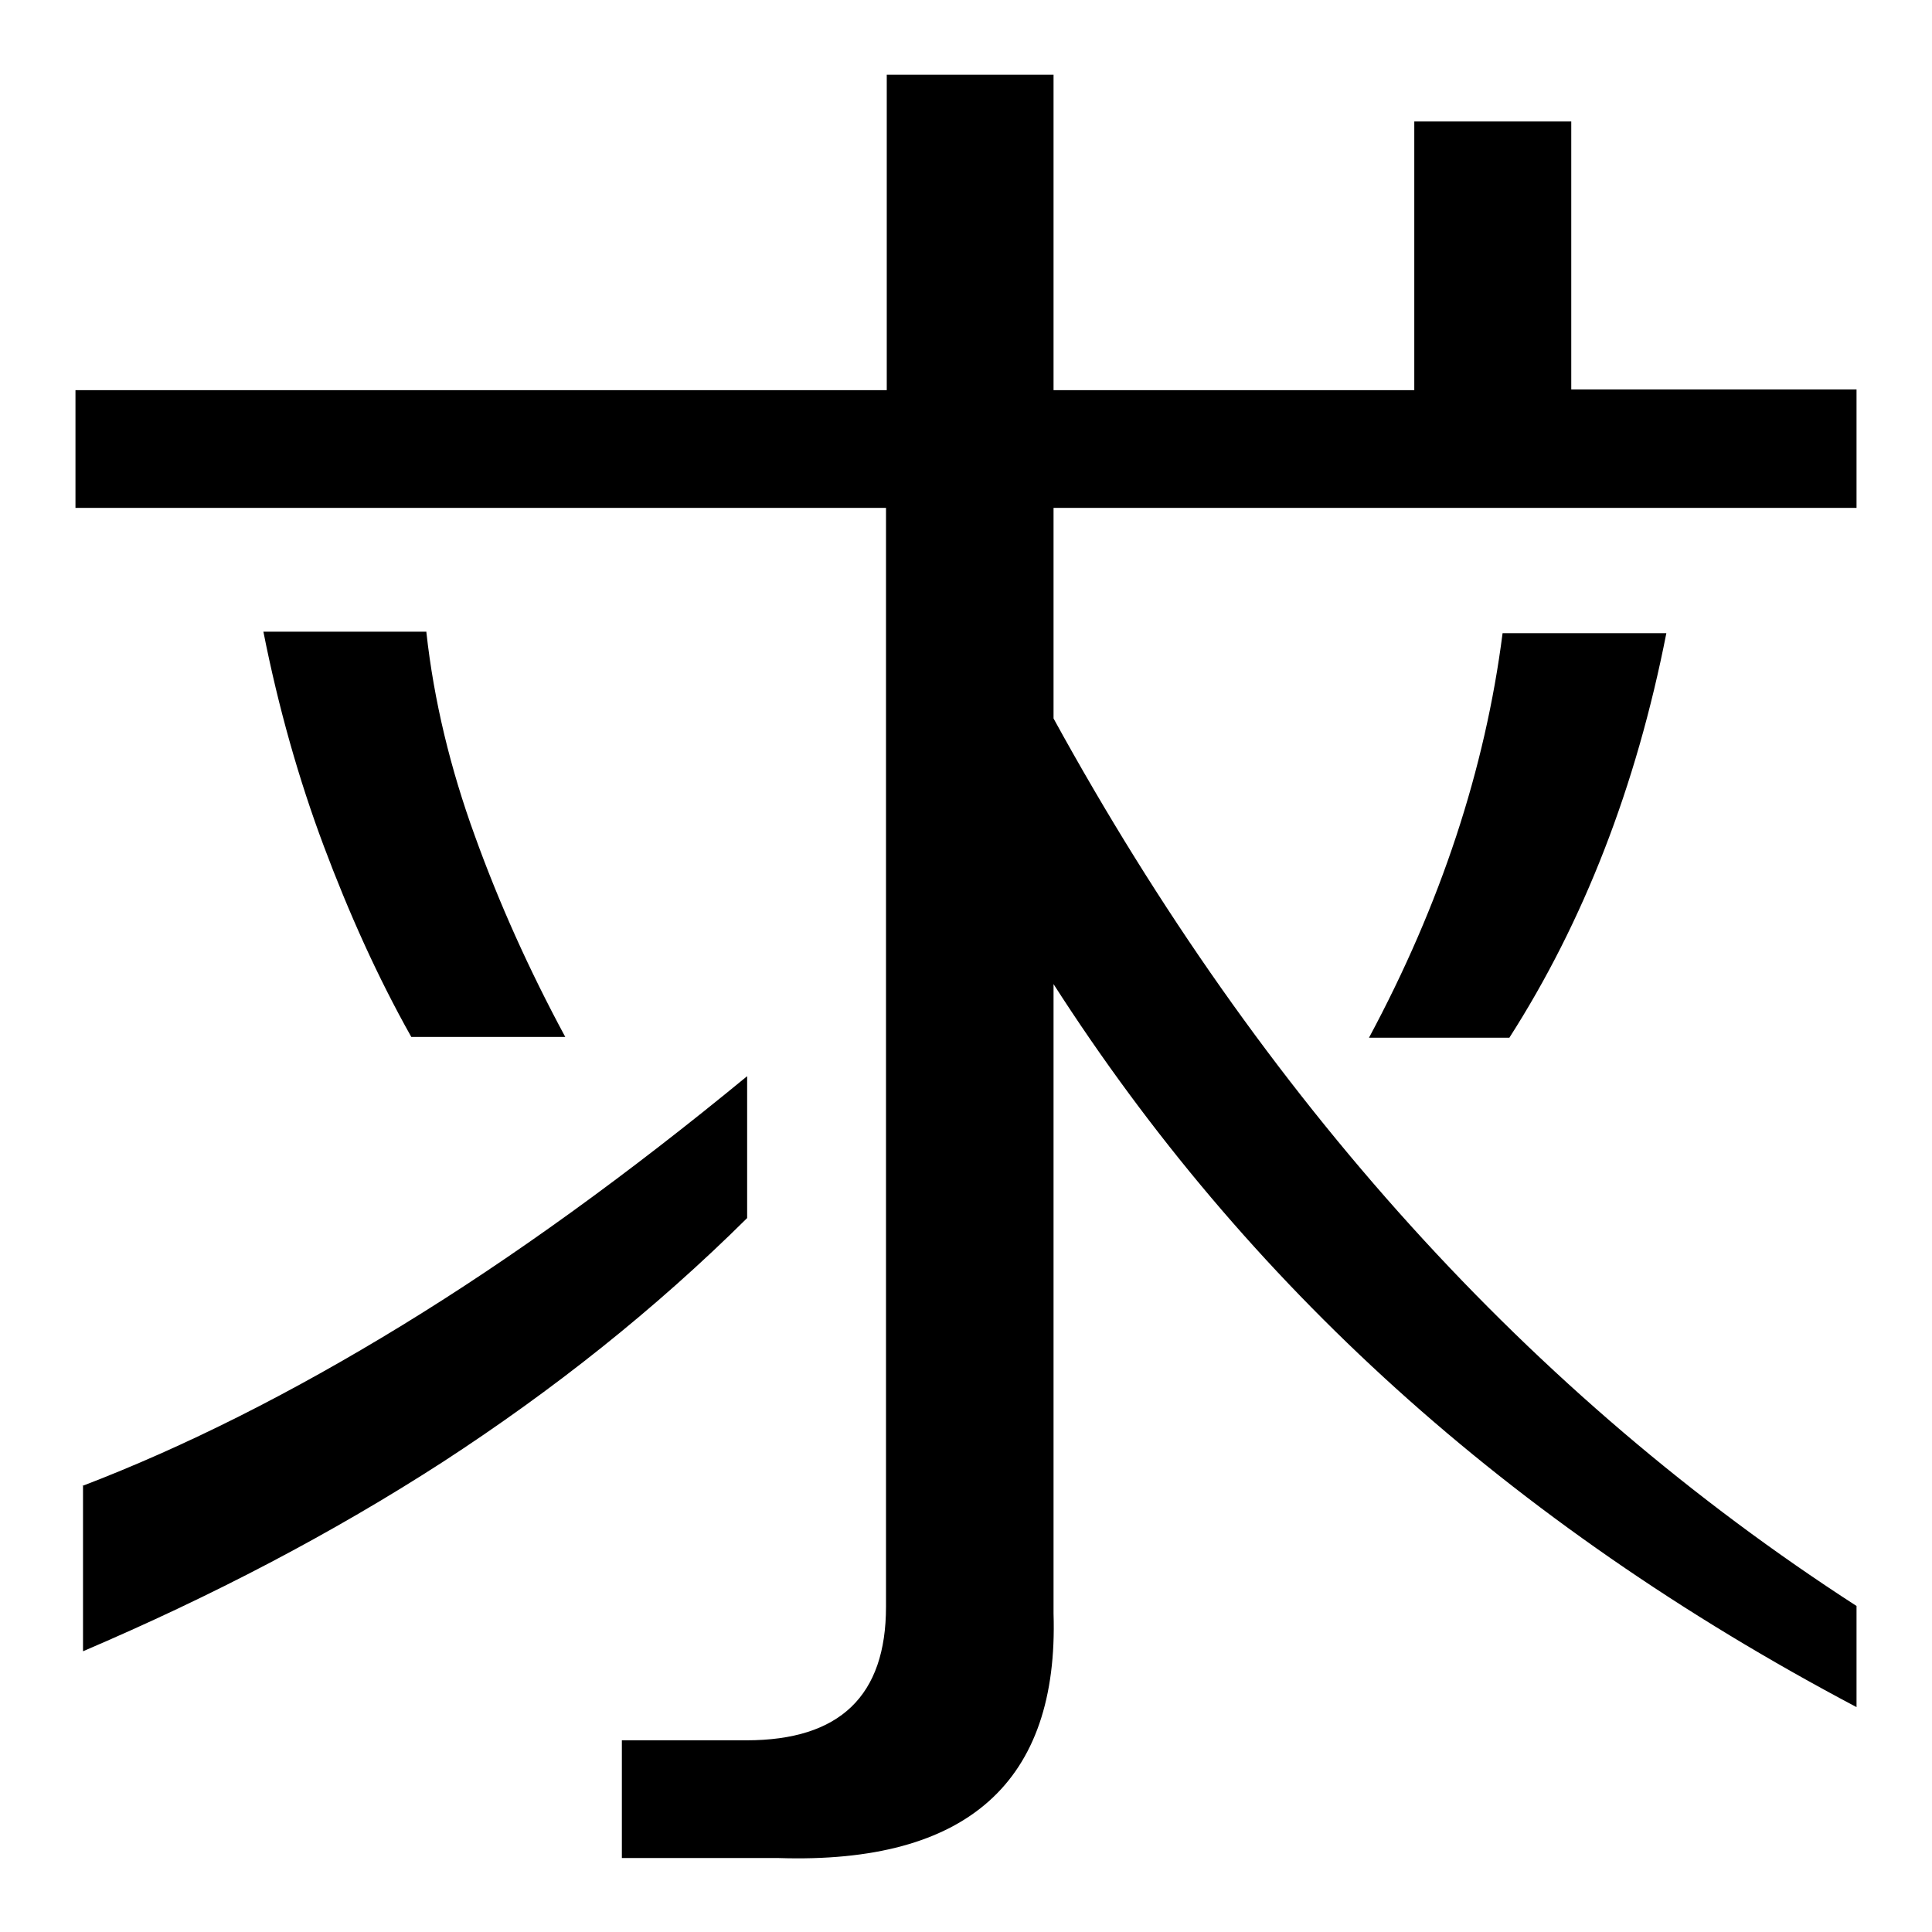 <?xml version="1.0" encoding="utf-8"?>
<!-- Svg Vector Icons : http://www.onlinewebfonts.com/icon -->
<!DOCTYPE svg PUBLIC "-//W3C//DTD SVG 1.1//EN" "http://www.w3.org/Graphics/SVG/1.1/DTD/svg11.dtd">
<svg version="1.1" xmlns="http://www.w3.org/2000/svg" xmlns:xlink="http://www.w3.org/1999/xlink" x="0px" y="0px" viewBox="0 0 256 256" enable-background="new 0 0 256 256" xml:space="preserve">
<g> <path fill="#000000" d="M246,67.3H139.6v27.9c27.7,50.5,63.2,89.7,106.4,117.6v13.4c-23.1-12.2-43.4-26.3-61-42.2 c-17.6-15.9-32.7-33.8-45.4-53.6v83.4c0.7,22.3-11.4,33.2-36.4,32.4H82.4v-15.6h16.5c12.4,0,18.5-5.9,18.5-17.7V67.3H10V51.7h107.5 V9.9h22.1v41.8h47.8V16.1h20.8v35.5H246V67.3z M181.4,137.5c9.5-17.7,15.4-35.6,17.7-53.6h21.7c-4,20.4-11,38.3-20.8,53.6H181.4z  M56.5,83.8c1,9.1,3.2,18.1,6.4,26.9c3.2,8.9,7.2,17.8,12,26.7H54.5c-4.5-8-8.3-16.5-11.6-25.3c-3.3-8.8-6-18.3-8-28.4H56.5z  M10.9,196.9c13.6-5.2,27.7-12.3,42.4-21.3c14.7-9,29.9-20,45.7-33v18.8c-12.2,12.1-25.7,22.8-40.3,32.3 c-14.7,9.5-30.6,17.8-47.7,25.1V196.9L10.9,196.9z"/></g>
</svg>